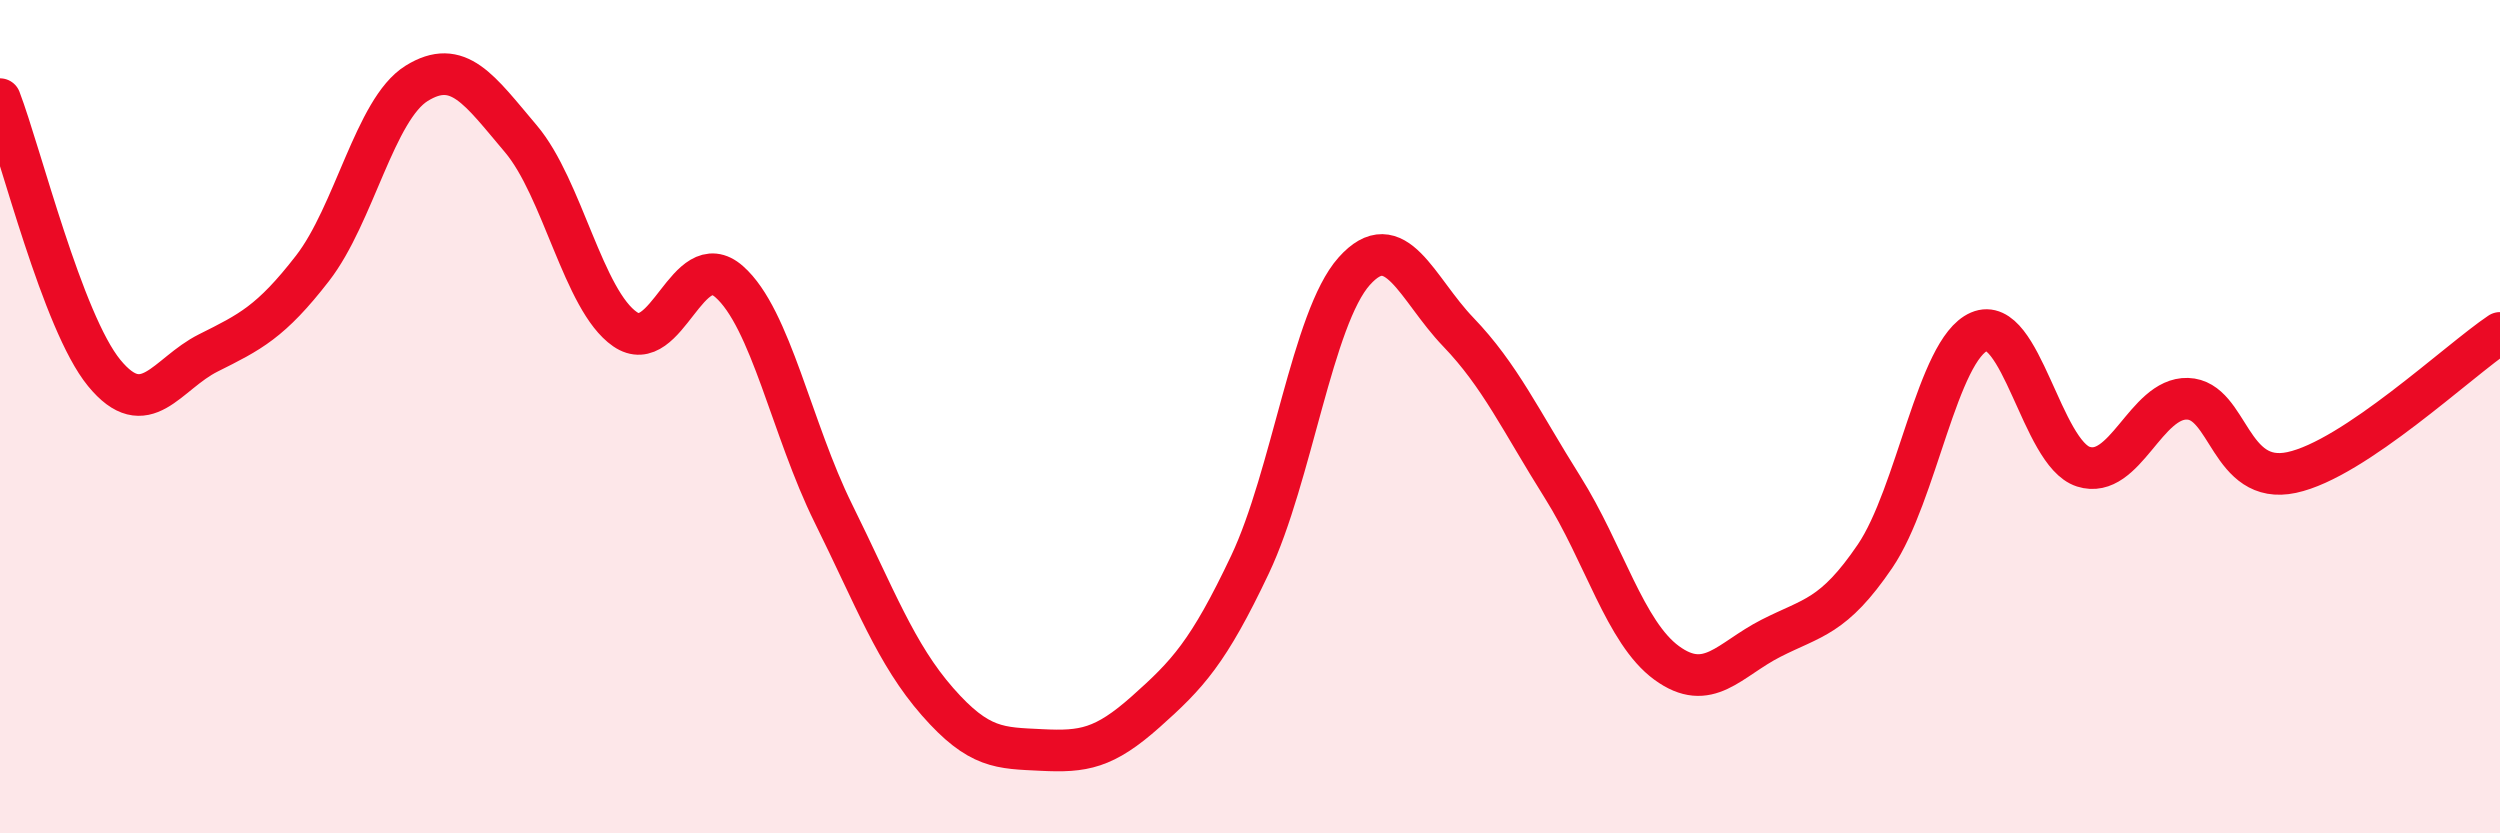 
    <svg width="60" height="20" viewBox="0 0 60 20" xmlns="http://www.w3.org/2000/svg">
      <path
        d="M 0,2.38 C 0.5,3.69 1.5,7.73 2.5,8.95 C 3.5,10.17 4,8.97 5,8.47 C 6,7.97 6.5,7.73 7.5,6.44 C 8.5,5.15 9,2.62 10,2 C 11,1.38 11.5,2.15 12.5,3.33 C 13.5,4.51 14,7.21 15,7.9 C 16,8.59 16.5,5.88 17.5,6.76 C 18.5,7.64 19,10.3 20,12.32 C 21,14.34 21.5,15.7 22.5,16.84 C 23.5,17.98 24,17.95 25,18 C 26,18.05 26.5,17.97 27.5,17.08 C 28.5,16.19 29,15.66 30,13.55 C 31,11.44 31.5,7.63 32.5,6.51 C 33.5,5.39 34,6.93 35,7.97 C 36,9.01 36.5,10.1 37.5,11.69 C 38.5,13.28 39,15.18 40,15.91 C 41,16.64 41.5,15.83 42.5,15.32 C 43.5,14.81 44,14.82 45,13.35 C 46,11.88 46.5,8.39 47.5,7.96 C 48.5,7.53 49,10.88 50,11.2 C 51,11.52 51.5,9.54 52.5,9.57 C 53.5,9.6 53.5,11.66 55,11.34 C 56.5,11.02 59,8.66 60,7.99L60 20L0 20Z"
        fill="#EB0A25"
        opacity="0.1"
        stroke-linecap="round"
        stroke-linejoin="round"
      />
      <path
        d="M 0,2.38 C 0.5,3.69 1.5,7.73 2.5,8.95 C 3.5,10.17 4,8.97 5,8.47 C 6,7.97 6.5,7.73 7.5,6.44 C 8.5,5.15 9,2.62 10,2 C 11,1.38 11.5,2.15 12.5,3.33 C 13.5,4.51 14,7.21 15,7.9 C 16,8.59 16.5,5.88 17.5,6.76 C 18.5,7.64 19,10.3 20,12.32 C 21,14.34 21.5,15.7 22.5,16.84 C 23.5,17.98 24,17.95 25,18 C 26,18.05 26.5,17.97 27.5,17.08 C 28.5,16.19 29,15.66 30,13.55 C 31,11.44 31.5,7.63 32.5,6.51 C 33.5,5.39 34,6.93 35,7.97 C 36,9.01 36.5,10.1 37.5,11.69 C 38.5,13.28 39,15.18 40,15.91 C 41,16.64 41.5,15.83 42.5,15.32 C 43.5,14.81 44,14.82 45,13.35 C 46,11.88 46.5,8.39 47.5,7.96 C 48.5,7.53 49,10.88 50,11.2 C 51,11.52 51.5,9.54 52.5,9.57 C 53.5,9.6 53.5,11.66 55,11.34 C 56.5,11.02 59,8.66 60,7.99"
        stroke="#EB0A25"
        stroke-width="1"
        fill="none"
        stroke-linecap="round"
        stroke-linejoin="round"
      />
    </svg>
  